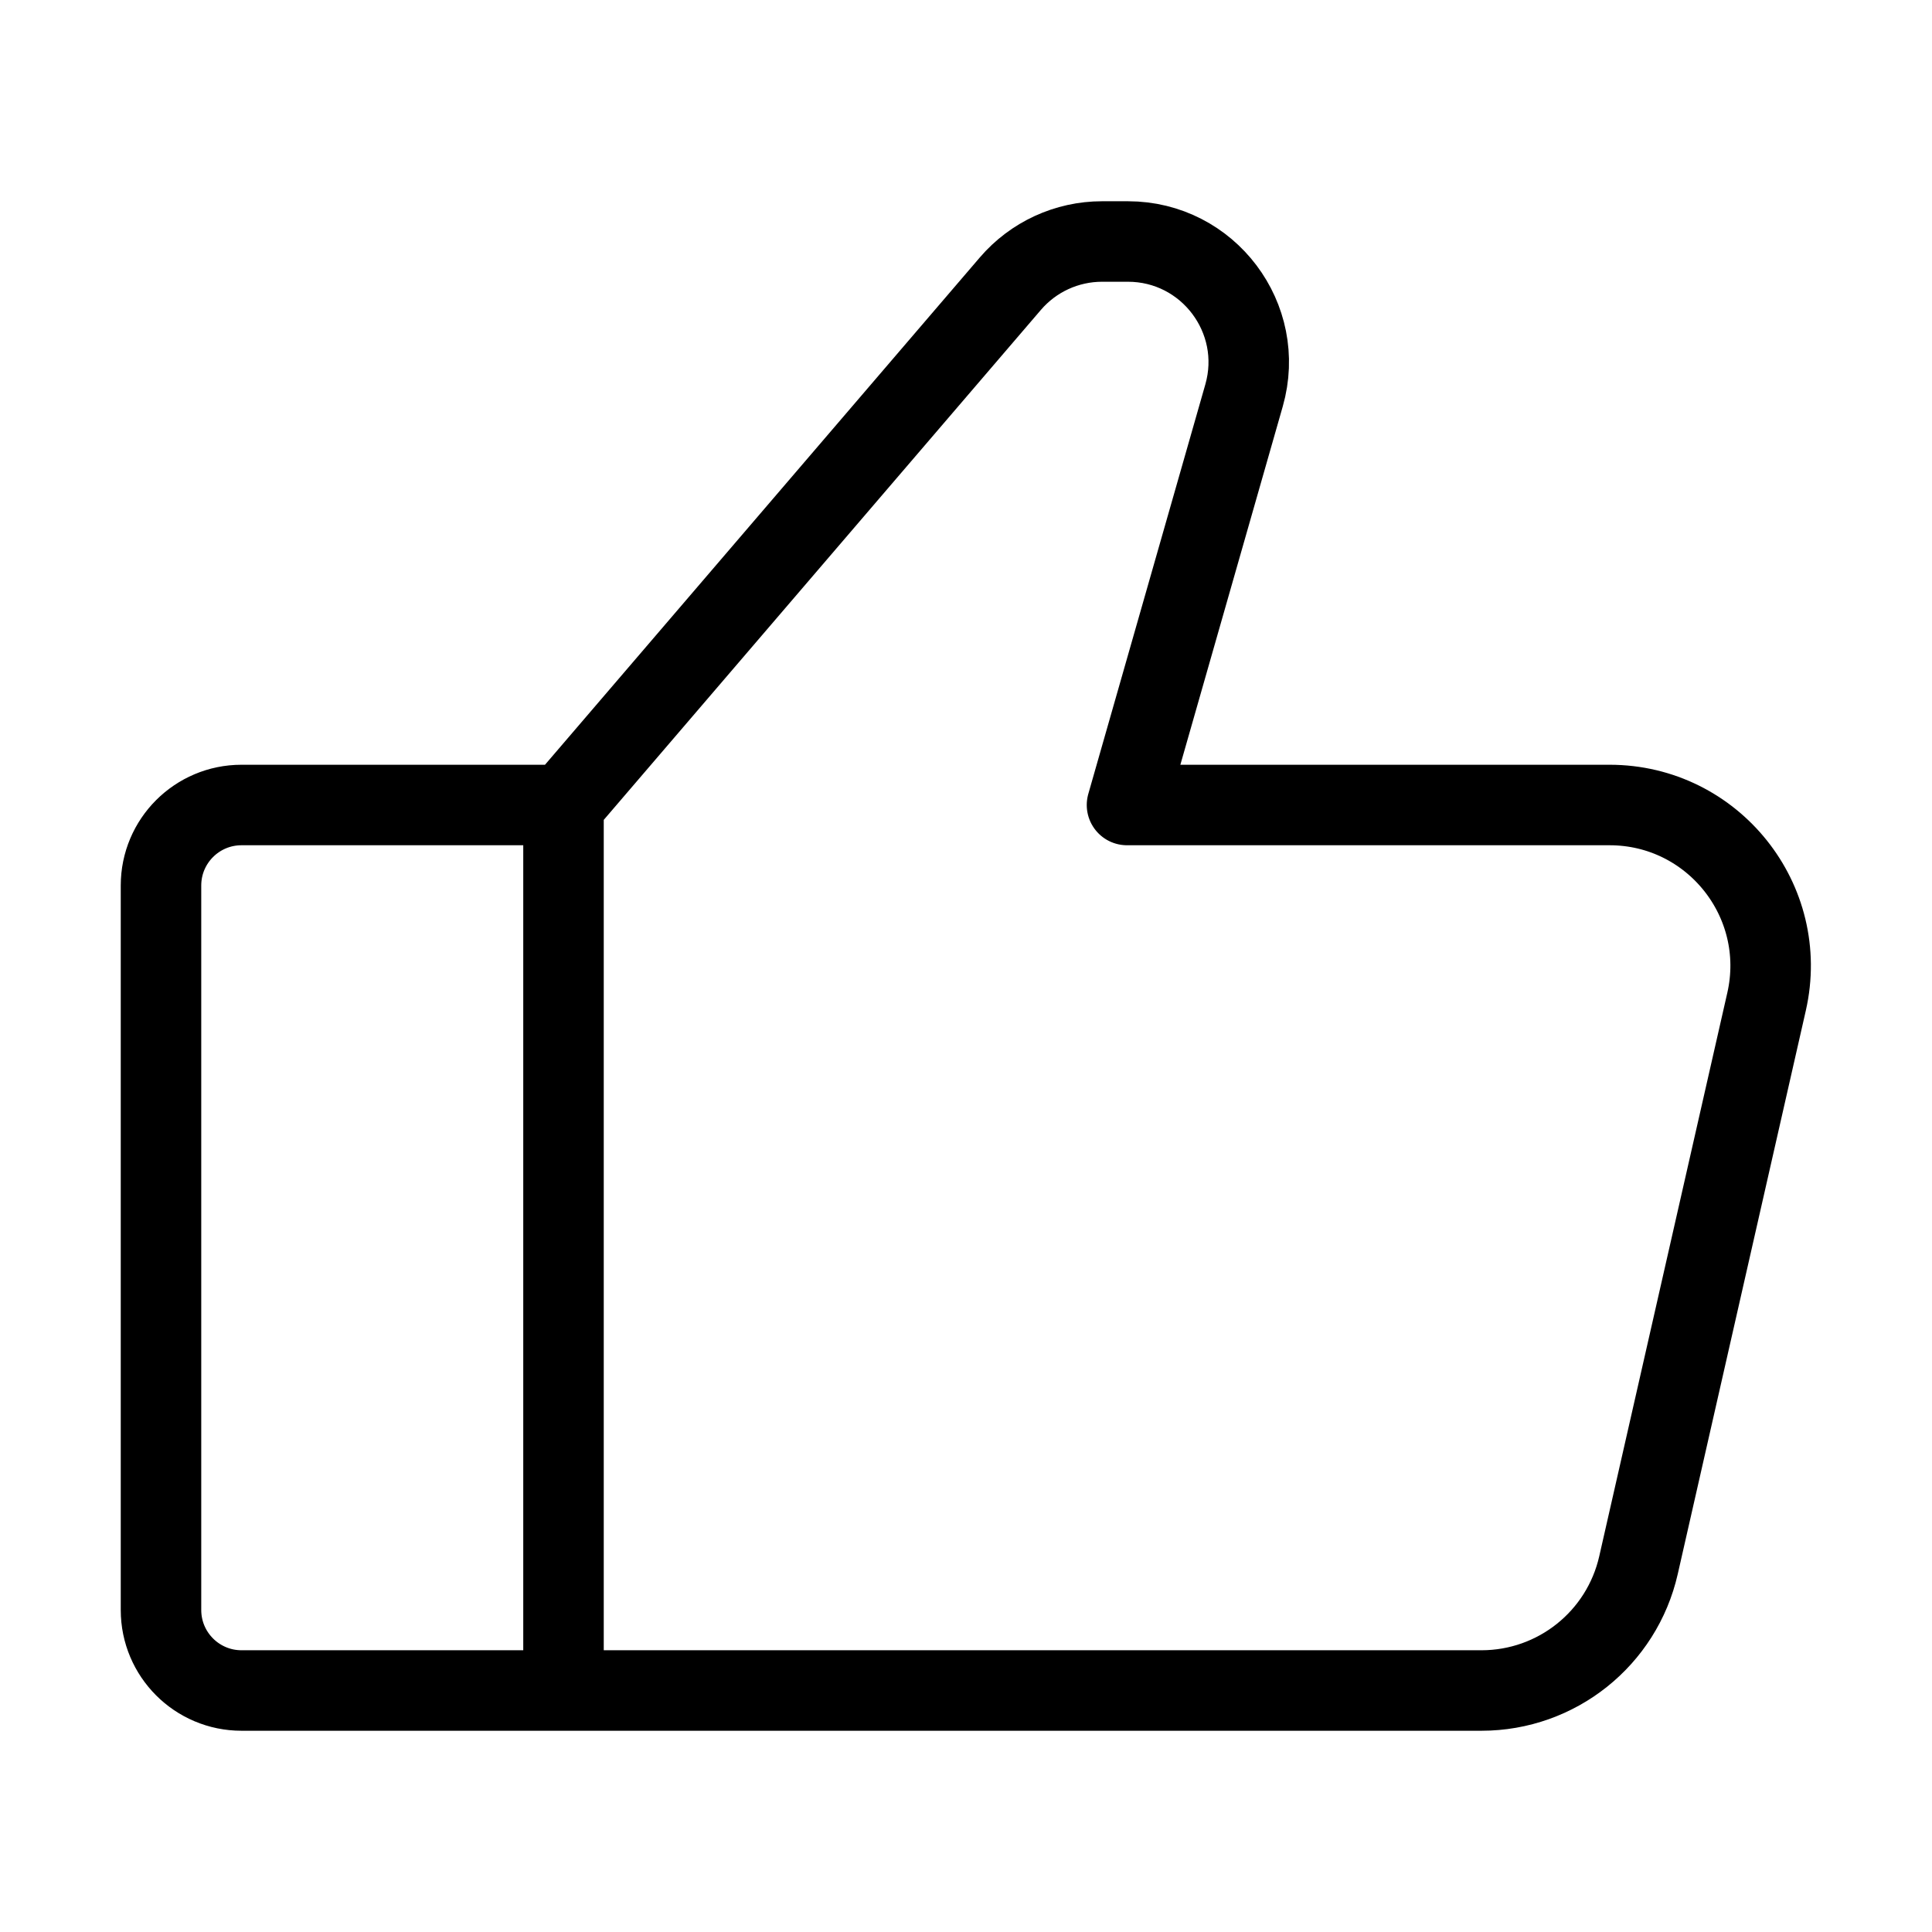 <svg xmlns="http://www.w3.org/2000/svg" viewBox="0 0 48 48" fill="none">
<path d="M14 20H6C4.896 20 4 20.895 4 22V40C4 41.105 4.896 42 6 42H36.807C38.675 42 40.294 40.708 40.708 38.886L43.89 24.886C44.459 22.383 42.556 20 39.989 20H28L30.908 9.824C31.455 7.908 30.016 6 28.023 6H27.38C26.504 6 25.672 6.383 25.102 7.048L14 20ZM14 20V42" stroke="#000000" stroke-width="2" stroke-linejoin="round"/>
</svg>